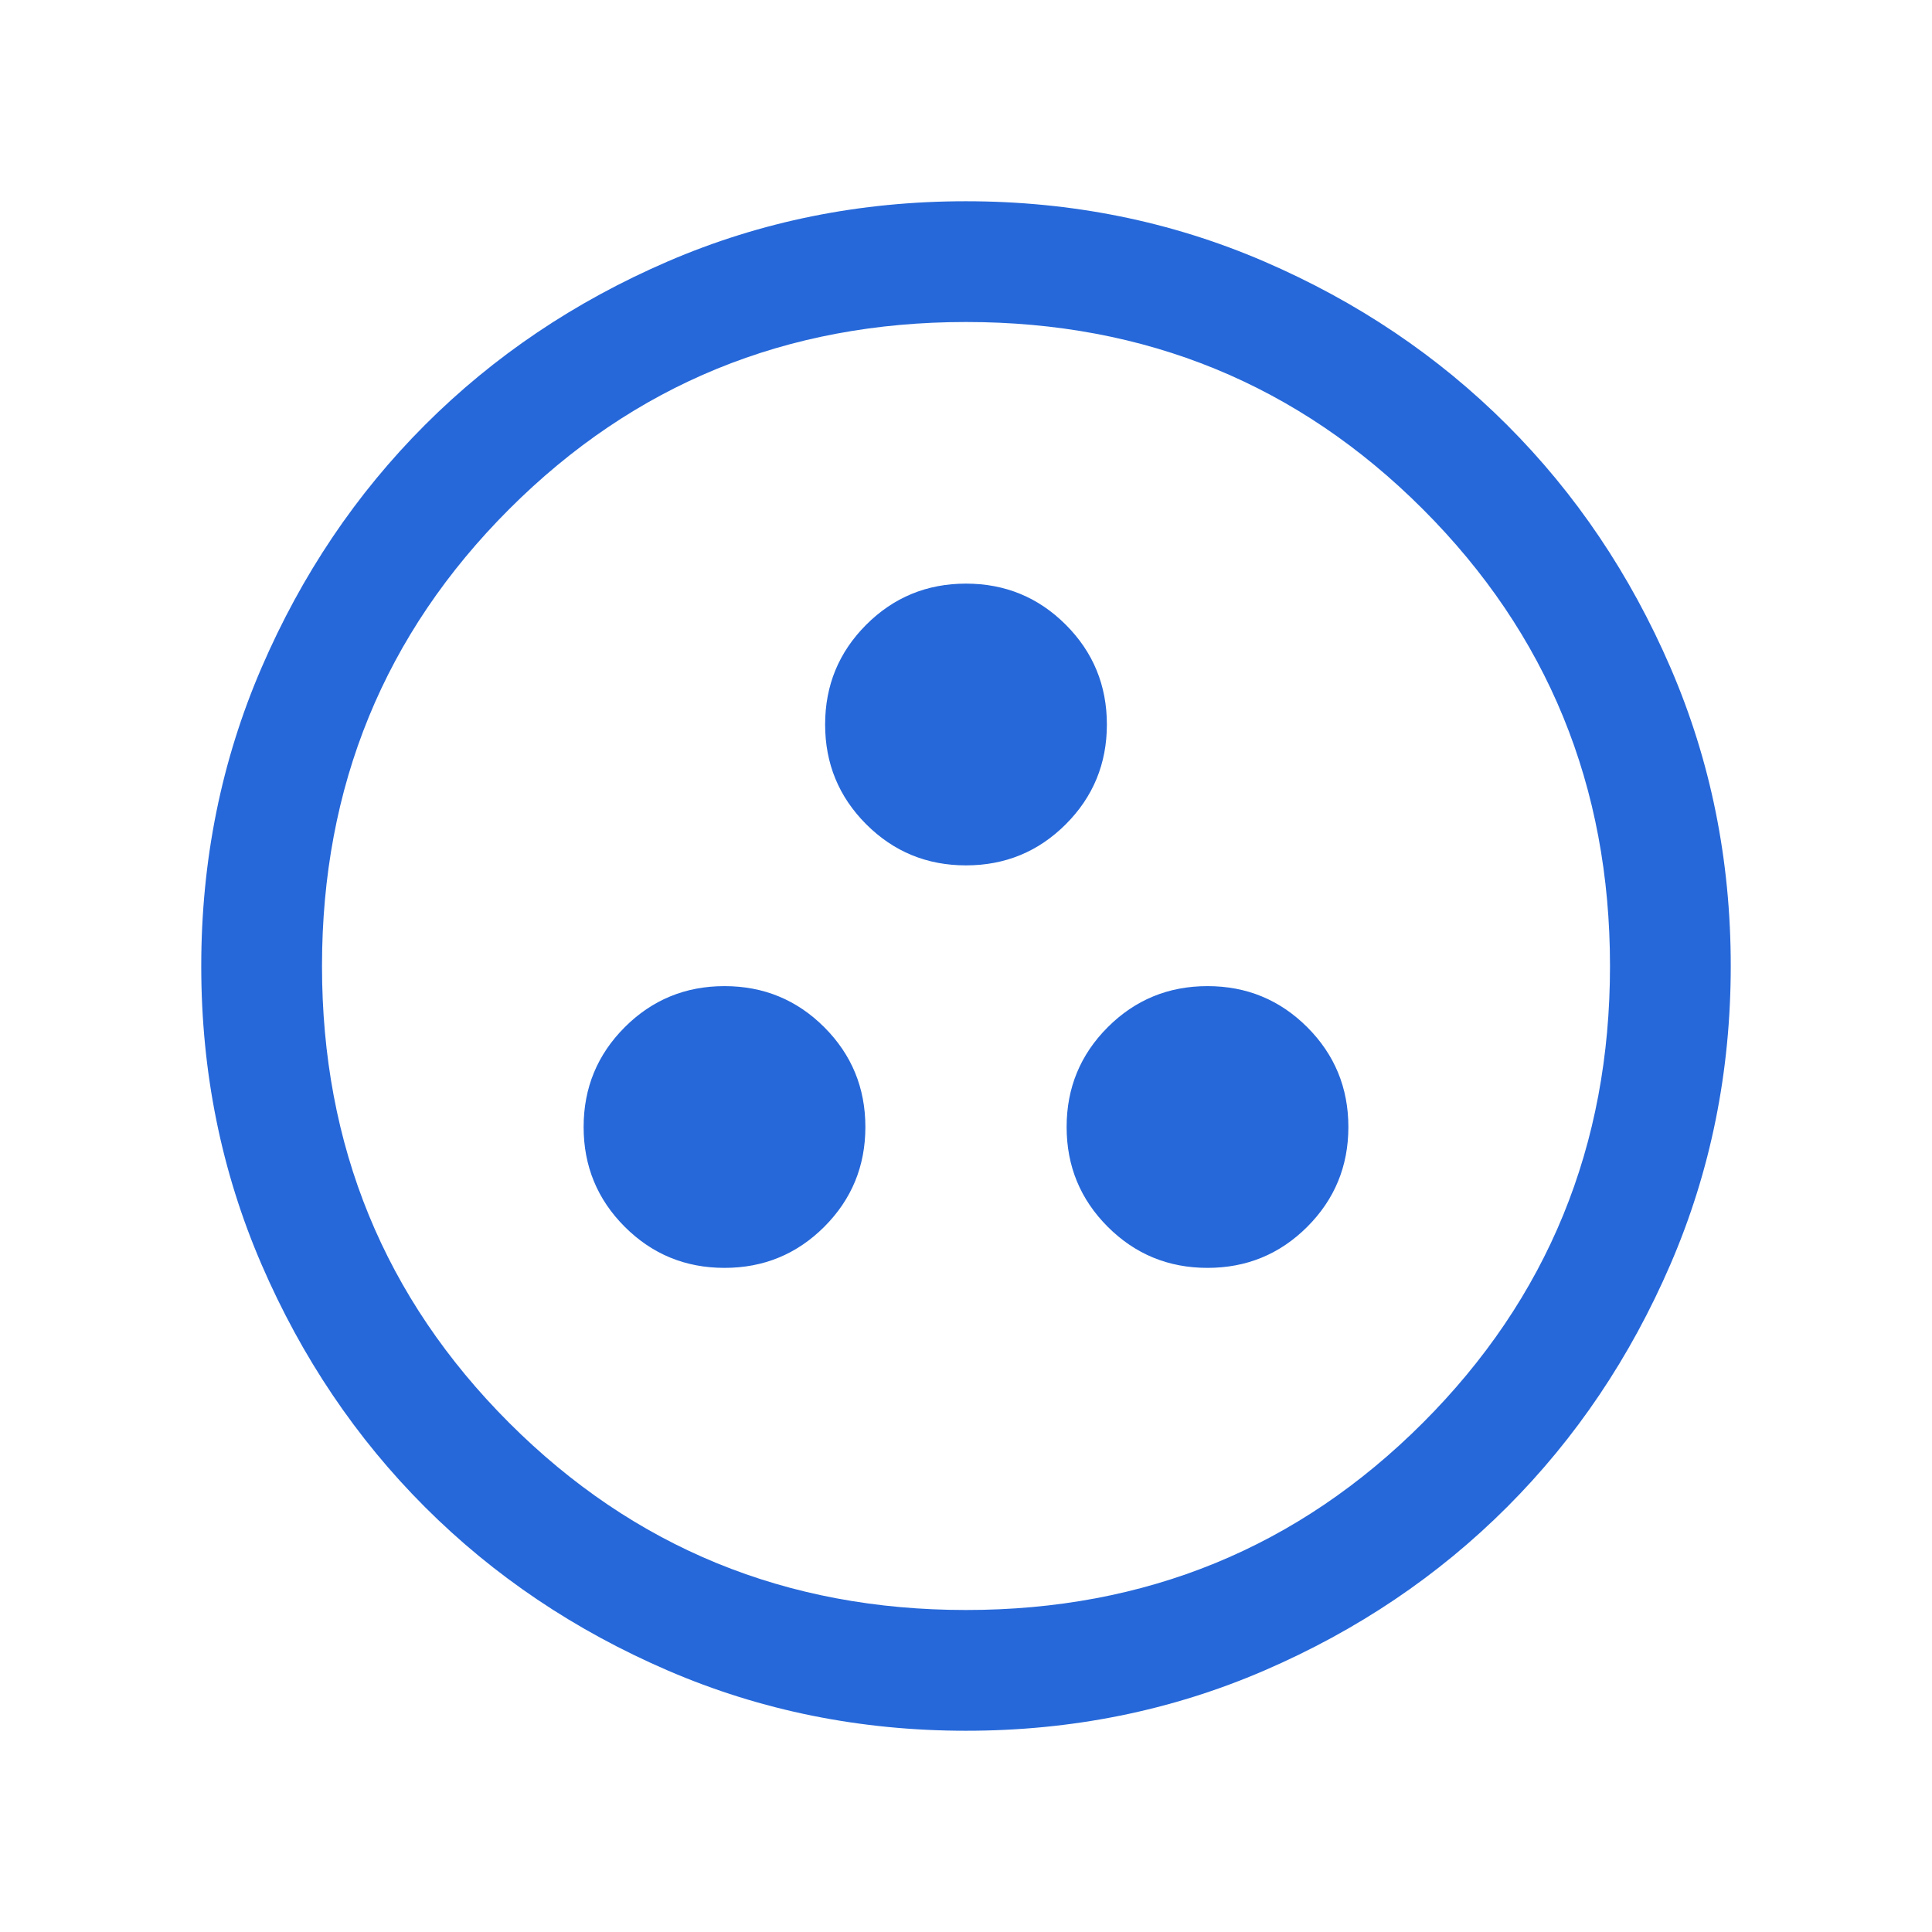 <svg xmlns="http://www.w3.org/2000/svg" height="24px" viewBox="0 -960 960 960" width="24px" fill="#2668D9"><path d="M360-330q29.15 0 49.58-20.42Q430-370.85 430-400t-20.42-49.58Q389.15-470 360-470t-49.58 20.42Q290-429.15 290-400t20.42 49.58Q330.85-330 360-330Zm240 0q29.15 0 49.58-20.42Q670-370.85 670-400t-20.42-49.58Q629.15-470 600-470t-49.58 20.42Q530-429.15 530-400t20.42 49.58Q570.85-330 600-330ZM480-530q29.15 0 49.58-20.42Q550-570.85 550-600t-20.42-49.58Q509.15-670 480-670t-49.58 20.42Q410-629.15 410-600t20.42 49.58Q450.85-530 480-530Zm.07 430q-78.84 0-148.21-29.92t-120.68-81.21q-51.31-51.29-81.25-120.63Q100-401.1 100-479.93q0-78.84 29.92-148.21t81.21-120.68q51.29-51.31 120.63-81.25Q401.1-860 479.93-860q78.84 0 148.21 29.92t120.68 81.21q51.31 51.29 81.25 120.63Q860-558.9 860-480.07q0 78.84-29.92 148.21t-81.21 120.68q-51.29 51.31-120.63 81.25Q558.9-100 480.07-100Zm-.07-60q134 0 227-93t93-227q0-134-93-227t-227-93q-134 0-227 93t-93 227q0 134 93 227t227 93Zm0-320Z"/></svg>